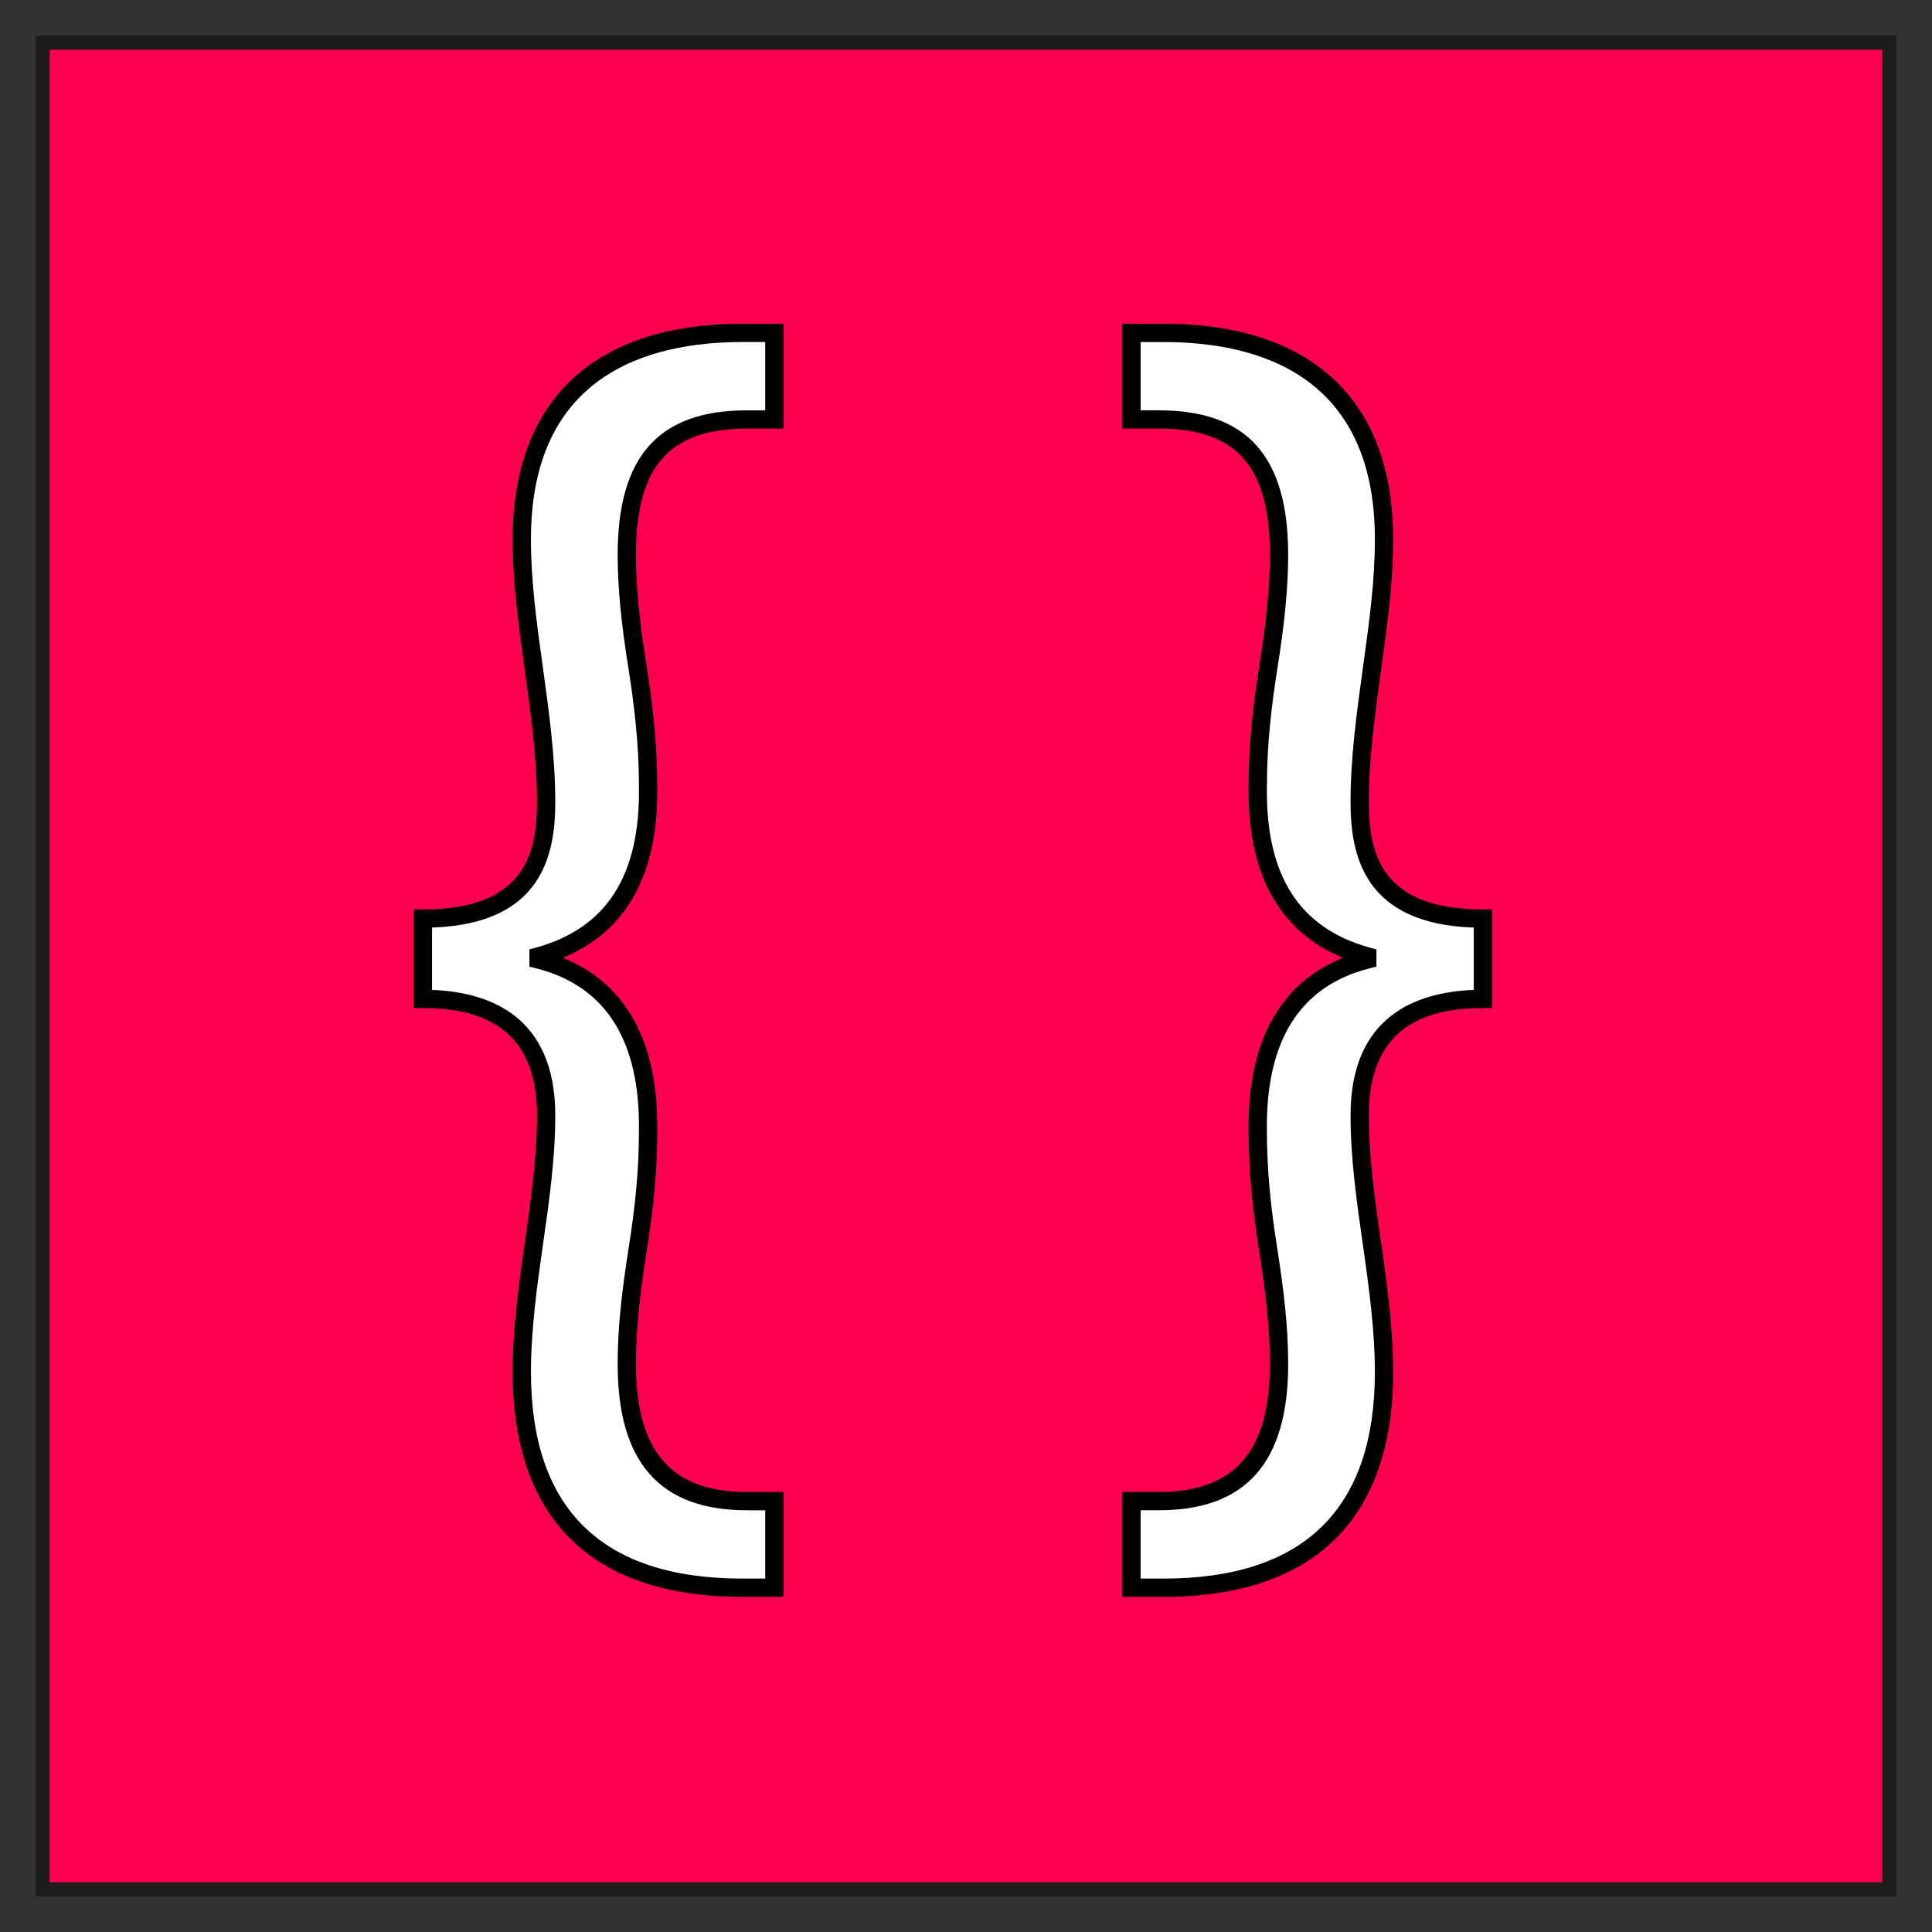 <?xml version="1.0" encoding="utf-8"?>
<!-- Generator: Adobe Illustrator 14.0.0, SVG Export Plug-In . SVG Version: 6.00 Build 43363)  -->
<!DOCTYPE svg PUBLIC "-//W3C//DTD SVG 1.1//EN" "http://www.w3.org/Graphics/SVG/1.1/DTD/svg11.dtd">
<svg id="dmp3" xmlns="http://www.w3.org/2000/svg" xmlns:xlink="http://www.w3.org/1999/xlink" width="80px" height="80px" viewBox="557 389 136 136">
	<rect x="557" y="389" width="136" height="136" fill="#333333" stroke="none"/>
	<g id="dmp3_facet">
		<title>DMP-3: Data Encoding.
Data should be structured using encodings that are widely accepted in the target user community and aligned with organizational needs and observing methods, with preference given to non-proprietary international standards.</title>
		<a xlink:href="http://www.geolabel.info/Encoding.htm" target="_blank">
<rect fill="#FF0050" x="560" y="392" stroke="#1D1D1B" width="130" height="130"/>
<path fill="#FFFFFF" d="M586.771,453.661c7.604,0,8.675-4.322,8.675-8.201c0-3.103-0.429-6.207-0.856-9.31
	c-0.429-3.104-0.857-6.096-0.857-9.199c0-10.197,6.427-14.519,15.529-14.519h2.25v6.096h-1.929c-6.318,0-8.46,3.547-8.46,9.532
	c0,2.549,0.32,5.208,0.749,7.869c0.429,2.77,0.75,5.429,0.75,8.423c0.106,7.094-2.892,10.64-7.71,11.971v0.22
	c4.818,1.22,7.816,4.988,7.71,12.081c0,2.993-0.321,5.763-0.75,8.424c-0.429,2.771-0.749,5.32-0.749,7.979
	c0,6.205,2.464,9.642,8.46,9.642h1.929v6.095h-2.25c-8.888,0-15.529-3.988-15.529-15.184c0-2.991,0.429-6.095,0.857-9.087
	c0.428-2.994,0.856-5.985,0.856-8.978c0-3.437-1.071-8.202-8.675-8.202V453.661z"/>
<path d="M612.153,501.41h-2.893c-10.58,0-16.172-5.474-16.172-15.828c0-3.154,0.478-6.495,0.862-9.179
	c0.418-2.918,0.851-5.936,0.851-8.887c0-5.086-2.627-7.558-8.031-7.558h-0.644v-6.94h0.644c7.077,0,8.031-3.82,8.031-7.557
	c0-3.064-0.433-6.195-0.851-9.223l-0.041-0.298c-0.423-3.055-0.821-5.941-0.821-8.989c0-9.777,5.744-15.162,16.172-15.162h2.893
	v7.383h-2.57c-5.479,0-7.817,2.658-7.817,8.888c0,2.161,0.235,4.629,0.741,7.767c0.394,2.546,0.758,5.338,0.758,8.526
	c0.093,6.161-2.143,10.215-6.649,12.069c3.386,1.361,6.764,4.618,6.649,12.213c0,2.632-0.233,5.261-0.758,8.515
	c-0.444,2.873-0.741,5.315-0.741,7.878c0,6.14,2.483,8.999,7.817,8.999h2.57V501.41z M587.413,458.683
	c4.103,0.156,8.675,1.888,8.675,8.833c0,3.042-0.438,6.106-0.863,9.07c-0.378,2.643-0.85,5.934-0.85,8.996
	c0,9.648,5.009,14.54,14.886,14.54h1.605v-4.808h-1.283c-6.126,0-9.104-3.365-9.104-10.286c0-2.644,0.303-5.142,0.757-8.079
	c0.514-3.187,0.741-5.753,0.741-8.324c0.096-6.368-2.335-10.22-7.224-11.457l-0.486-0.124v-1.211l0.473-0.13
	c4.966-1.371,7.333-5.08,7.237-11.34c0-3.111-0.356-5.844-0.741-8.335c-0.517-3.204-0.757-5.737-0.757-7.968
	c0-6.942,2.893-10.175,9.104-10.175h1.283v-4.809h-1.605c-6.79,0-14.886,2.407-14.886,13.875c0,2.96,0.393,5.803,0.809,8.813
	l0.041,0.298c0.425,3.071,0.863,6.247,0.863,9.399c0,3.697-0.916,8.579-8.675,8.834V458.683z"/>
<path fill="#FFFFFF" d="M661.388,459.314c-7.604,0-8.675,4.766-8.675,8.202c0,2.993,0.429,5.985,0.857,8.978
	c0.428,2.992,0.855,6.096,0.855,9.088c0,11.195-6.641,15.184-15.529,15.184h-2.248v-6.096h1.928c5.996,0,8.459-3.437,8.459-9.642
	c0-2.66-0.32-5.209-0.748-7.98c-0.429-2.661-0.75-5.431-0.75-8.423c-0.106-7.094,2.891-10.862,7.71-12.082v-0.22
	c-4.819-1.331-7.816-4.877-7.71-11.97c0-2.995,0.321-5.654,0.75-8.424c0.428-2.661,0.748-5.32,0.748-7.869
	c0-5.985-2.141-9.532-8.459-9.532h-1.928v-6.096h2.248c9.104,0,15.529,4.322,15.529,14.519c0,3.103-0.428,6.095-0.855,9.199
	c-0.429,3.103-0.857,6.207-0.857,9.31c0,3.879,1.07,8.201,8.675,8.201V459.314z"/>
<path d="M638.896,501.409h-2.893v-7.383h2.571c5.334,0,7.816-2.859,7.816-8.998c0-2.563-0.296-5.005-0.741-7.882
	c-0.516-3.203-0.756-5.913-0.756-8.522c-0.115-7.585,3.264-10.842,6.647-12.203c-4.506-1.854-6.741-5.909-6.647-12.079
	c0-3.181,0.363-5.971,0.756-8.512c0.506-3.142,0.741-5.609,0.741-7.77c0-6.23-2.337-8.889-7.816-8.889h-2.571v-7.382h2.893
	c10.43,0,16.173,5.384,16.173,15.162c0,3.052-0.399,5.942-0.822,9.001l-0.04,0.286c-0.418,3.03-0.852,6.163-0.852,9.222
	c0,3.738,0.955,7.558,8.032,7.558h0.644v6.939h-0.644c-5.404,0-8.032,2.473-8.032,7.559c0,2.946,0.434,5.964,0.852,8.883
	c0.472,3.297,0.862,6.262,0.862,9.182C655.069,495.936,649.477,501.409,638.896,501.409 M637.291,500.122h1.605
	c9.877,0,14.886-4.892,14.886-14.541c0-2.835-0.384-5.751-0.85-8.996c-0.425-2.967-0.863-6.032-0.863-9.069
	c0-6.945,4.573-8.678,8.675-8.833v-4.388c-7.759-0.255-8.675-5.138-8.675-8.835c0-3.147,0.438-6.325,0.863-9.399l0.039-0.285
	c0.418-3.014,0.811-5.862,0.811-8.825c0-11.468-8.095-13.875-14.886-13.875h-1.605v4.808h1.284c6.212,0,9.104,3.234,9.104,10.176
	c0,2.231-0.241,4.764-0.757,7.972c-0.385,2.485-0.74,5.215-0.74,8.32c-0.095,6.27,2.272,9.98,7.237,11.351l0.472,0.129v1.212
	l-0.486,0.123c-4.889,1.238-7.319,5.089-7.223,11.448c0,2.583,0.228,5.149,0.74,8.33c0.455,2.941,0.757,5.438,0.757,8.083
	c0,6.921-2.978,10.285-9.104,10.285h-1.284V500.122z"/>
		</a>
	</g>
</svg>
